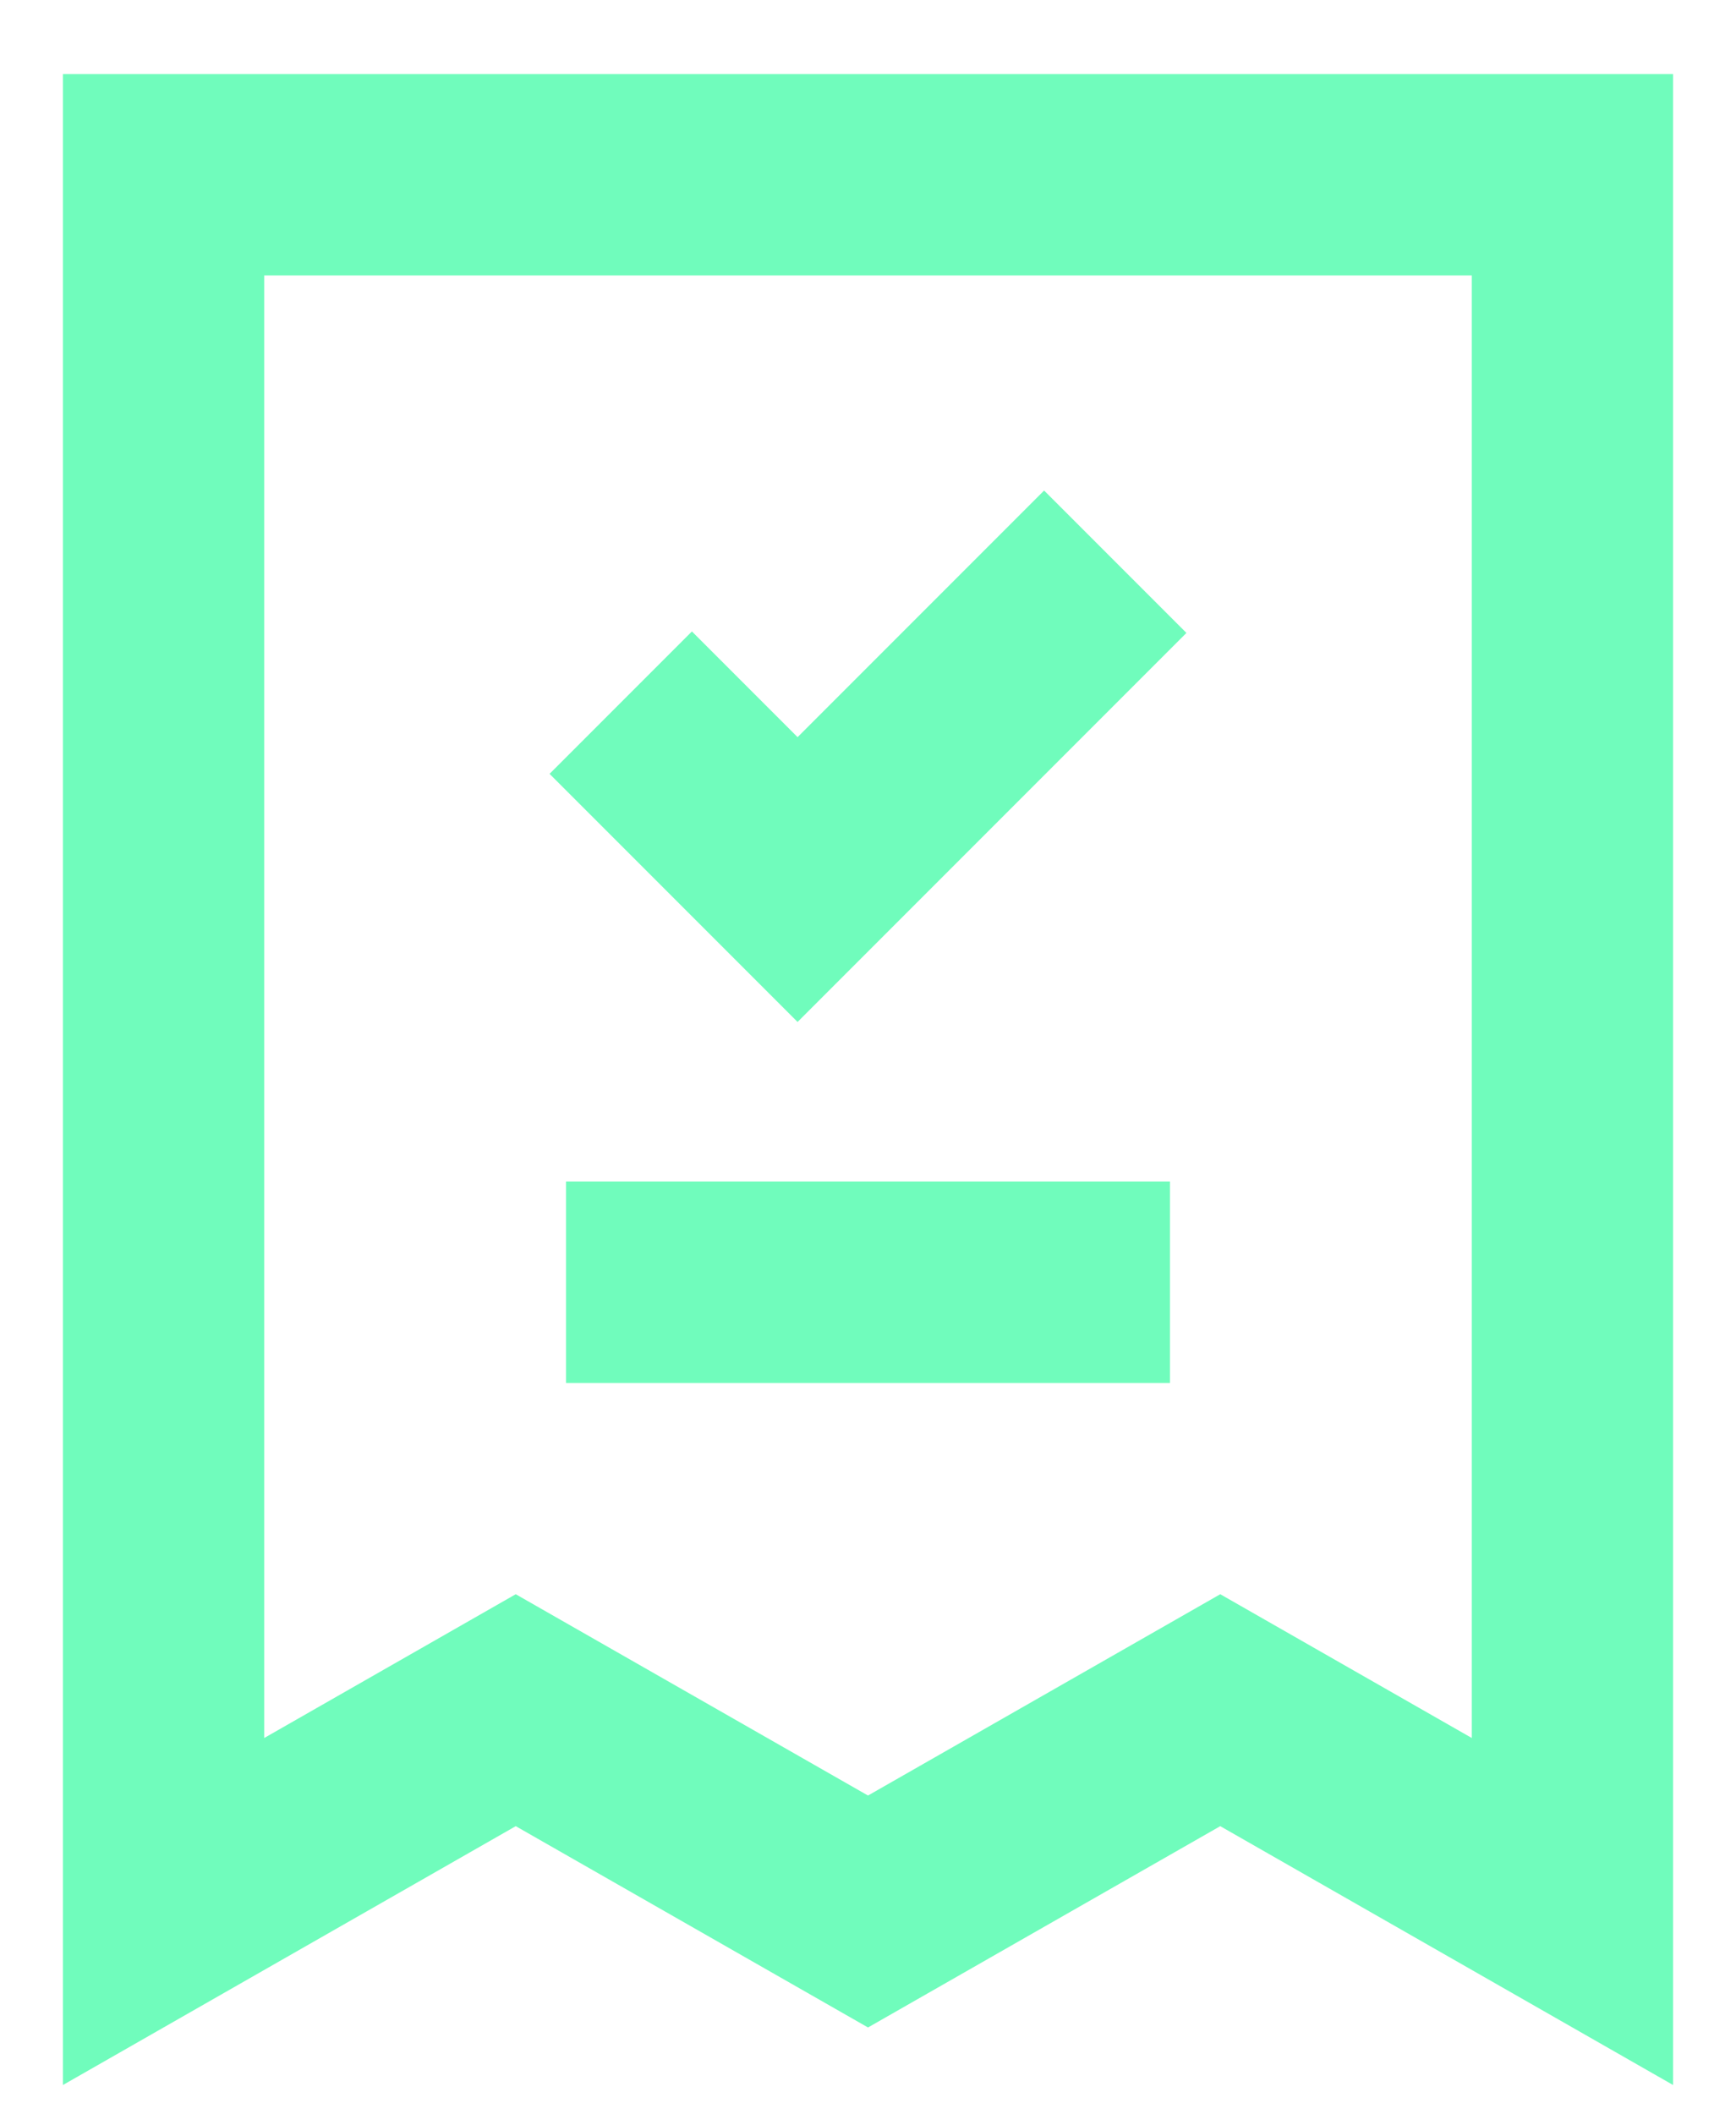 <svg width="23" height="28" viewBox="0 0 23 28" fill="none" xmlns="http://www.w3.org/2000/svg">
<path d="M8.833 16.981H14.167M9.167 10.248L10.567 11.648L13.833 8.382M2.167 2.314V25.314L6.833 22.648L11.5 25.314L16.167 22.648L20.833 25.314V2.314H2.167Z" stroke="#70FCBC" stroke-width="2.667" stroke-linecap="square"/>
</svg>

